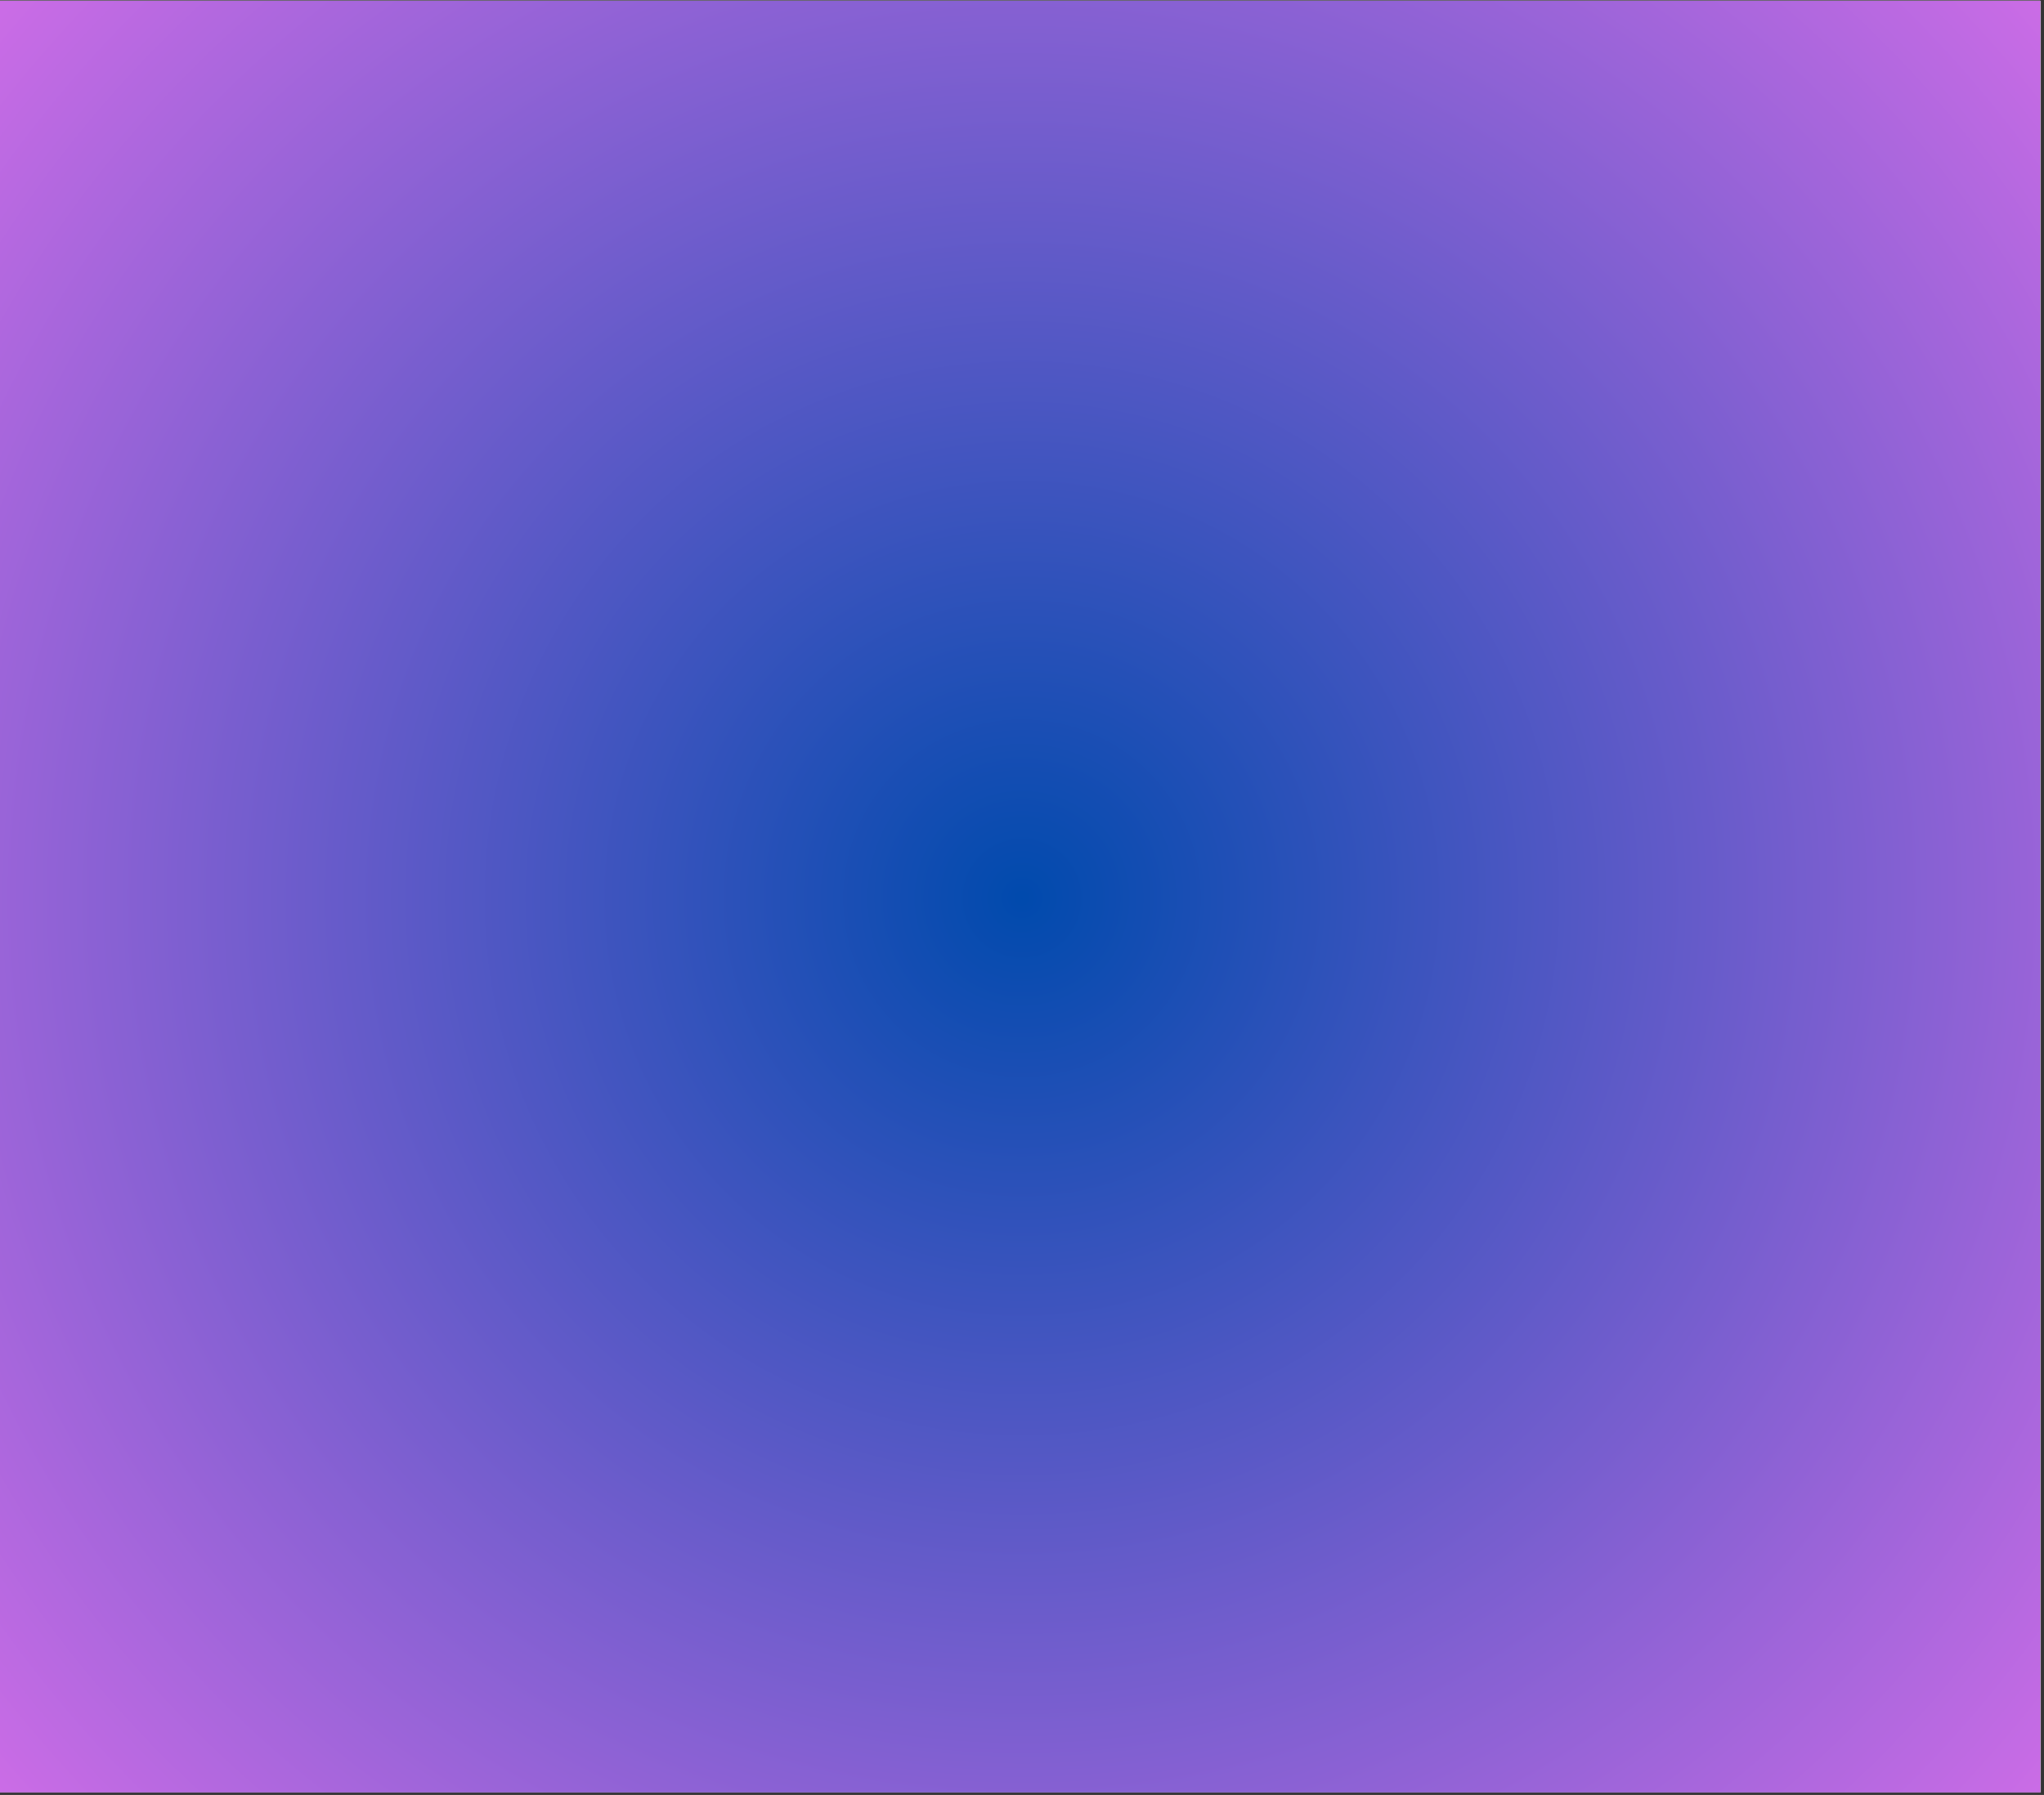 <svg xmlns="http://www.w3.org/2000/svg" xmlns:xlink="http://www.w3.org/1999/xlink" width="370" zoomAndPan="magnify" viewBox="0 0 277.5 243.75" height="325" preserveAspectRatio="xMidYMid meet" version="1.0"><rect x="0" y="0" width="277.5" height="243.75" fill="#333333" stroke="none"/><defs><clipPath id="065c1f6377"><path d="M 0 0.094 L 277 0.094 L 277 243.406 L 0 243.406 Z M 0 0.094 " clip-rule="nonzero"/></clipPath><radialGradient gradientTransform="matrix(1, 0, 0, 1, 0, 0.094)" gradientUnits="userSpaceOnUse" r="184.676" cx="138.75" id="1e4a26d1d0" cy="121.875" fx="138.75" fy="121.875"><stop stop-opacity="1" stop-color="rgb(0.154%, 29.025%, 67.842%)" offset="0"/><stop stop-opacity="1" stop-color="rgb(0.465%, 29.077%, 67.931%)" offset="0.004"/><stop stop-opacity="1" stop-color="rgb(0.777%, 29.131%, 68.018%)" offset="0.008"/><stop stop-opacity="1" stop-color="rgb(1.088%, 29.182%, 68.105%)" offset="0.012"/><stop stop-opacity="1" stop-color="rgb(1.398%, 29.234%, 68.193%)" offset="0.016"/><stop stop-opacity="1" stop-color="rgb(1.709%, 29.286%, 68.28%)" offset="0.02"/><stop stop-opacity="1" stop-color="rgb(2.02%, 29.34%, 68.367%)" offset="0.023"/><stop stop-opacity="1" stop-color="rgb(2.332%, 29.391%, 68.456%)" offset="0.027"/><stop stop-opacity="1" stop-color="rgb(2.641%, 29.443%, 68.542%)" offset="0.031"/><stop stop-opacity="1" stop-color="rgb(2.953%, 29.497%, 68.629%)" offset="0.035"/><stop stop-opacity="1" stop-color="rgb(3.264%, 29.549%, 68.718%)" offset="0.039"/><stop stop-opacity="1" stop-color="rgb(3.575%, 29.601%, 68.805%)" offset="0.043"/><stop stop-opacity="1" stop-color="rgb(3.886%, 29.654%, 68.892%)" offset="0.047"/><stop stop-opacity="1" stop-color="rgb(4.196%, 29.706%, 68.98%)" offset="0.051"/><stop stop-opacity="1" stop-color="rgb(4.507%, 29.758%, 69.067%)" offset="0.055"/><stop stop-opacity="1" stop-color="rgb(4.819%, 29.811%, 69.154%)" offset="0.059"/><stop stop-opacity="1" stop-color="rgb(5.13%, 29.863%, 69.243%)" offset="0.062"/><stop stop-opacity="1" stop-color="rgb(5.44%, 29.915%, 69.33%)" offset="0.066"/><stop stop-opacity="1" stop-color="rgb(5.751%, 29.967%, 69.417%)" offset="0.07"/><stop stop-opacity="1" stop-color="rgb(6.062%, 30.02%, 69.505%)" offset="0.074"/><stop stop-opacity="1" stop-color="rgb(6.374%, 30.072%, 69.592%)" offset="0.078"/><stop stop-opacity="1" stop-color="rgb(6.685%, 30.124%, 69.679%)" offset="0.082"/><stop stop-opacity="1" stop-color="rgb(6.995%, 30.177%, 69.768%)" offset="0.086"/><stop stop-opacity="1" stop-color="rgb(7.306%, 30.229%, 69.855%)" offset="0.09"/><stop stop-opacity="1" stop-color="rgb(7.617%, 30.281%, 69.943%)" offset="0.094"/><stop stop-opacity="1" stop-color="rgb(7.928%, 30.334%, 70.03%)" offset="0.098"/><stop stop-opacity="1" stop-color="rgb(8.238%, 30.386%, 70.117%)" offset="0.102"/><stop stop-opacity="1" stop-color="rgb(8.55%, 30.438%, 70.206%)" offset="0.105"/><stop stop-opacity="1" stop-color="rgb(8.861%, 30.49%, 70.293%)" offset="0.109"/><stop stop-opacity="1" stop-color="rgb(9.172%, 30.544%, 70.38%)" offset="0.113"/><stop stop-opacity="1" stop-color="rgb(9.483%, 30.595%, 70.468%)" offset="0.117"/><stop stop-opacity="1" stop-color="rgb(9.793%, 30.647%, 70.555%)" offset="0.121"/><stop stop-opacity="1" stop-color="rgb(10.104%, 30.701%, 70.642%)" offset="0.125"/><stop stop-opacity="1" stop-color="rgb(10.416%, 30.753%, 70.731%)" offset="0.129"/><stop stop-opacity="1" stop-color="rgb(10.727%, 30.804%, 70.818%)" offset="0.133"/><stop stop-opacity="1" stop-color="rgb(11.037%, 30.858%, 70.905%)" offset="0.137"/><stop stop-opacity="1" stop-color="rgb(11.348%, 30.91%, 70.993%)" offset="0.141"/><stop stop-opacity="1" stop-color="rgb(11.659%, 30.962%, 71.08%)" offset="0.145"/><stop stop-opacity="1" stop-color="rgb(11.971%, 31.013%, 71.167%)" offset="0.148"/><stop stop-opacity="1" stop-color="rgb(12.282%, 31.067%, 71.255%)" offset="0.152"/><stop stop-opacity="1" stop-color="rgb(12.592%, 31.119%, 71.342%)" offset="0.156"/><stop stop-opacity="1" stop-color="rgb(12.903%, 31.171%, 71.429%)" offset="0.16"/><stop stop-opacity="1" stop-color="rgb(13.214%, 31.224%, 71.518%)" offset="0.164"/><stop stop-opacity="1" stop-color="rgb(13.525%, 31.276%, 71.605%)" offset="0.168"/><stop stop-opacity="1" stop-color="rgb(13.835%, 31.328%, 71.692%)" offset="0.172"/><stop stop-opacity="1" stop-color="rgb(14.146%, 31.381%, 71.78%)" offset="0.176"/><stop stop-opacity="1" stop-color="rgb(14.458%, 31.433%, 71.867%)" offset="0.18"/><stop stop-opacity="1" stop-color="rgb(14.769%, 31.485%, 71.954%)" offset="0.184"/><stop stop-opacity="1" stop-color="rgb(15.08%, 31.538%, 72.043%)" offset="0.188"/><stop stop-opacity="1" stop-color="rgb(15.39%, 31.59%, 72.13%)" offset="0.191"/><stop stop-opacity="1" stop-color="rgb(15.701%, 31.642%, 72.217%)" offset="0.195"/><stop stop-opacity="1" stop-color="rgb(16.013%, 31.694%, 72.305%)" offset="0.199"/><stop stop-opacity="1" stop-color="rgb(16.324%, 31.747%, 72.392%)" offset="0.203"/><stop stop-opacity="1" stop-color="rgb(16.634%, 31.799%, 72.479%)" offset="0.207"/><stop stop-opacity="1" stop-color="rgb(16.945%, 31.851%, 72.568%)" offset="0.211"/><stop stop-opacity="1" stop-color="rgb(17.256%, 31.905%, 72.655%)" offset="0.215"/><stop stop-opacity="1" stop-color="rgb(17.567%, 31.956%, 72.743%)" offset="0.219"/><stop stop-opacity="1" stop-color="rgb(17.879%, 32.008%, 72.83%)" offset="0.223"/><stop stop-opacity="1" stop-color="rgb(18.188%, 32.062%, 72.917%)" offset="0.227"/><stop stop-opacity="1" stop-color="rgb(18.5%, 32.114%, 73.006%)" offset="0.23"/><stop stop-opacity="1" stop-color="rgb(18.811%, 32.166%, 73.093%)" offset="0.234"/><stop stop-opacity="1" stop-color="rgb(19.122%, 32.217%, 73.18%)" offset="0.238"/><stop stop-opacity="1" stop-color="rgb(19.432%, 32.271%, 73.268%)" offset="0.242"/><stop stop-opacity="1" stop-color="rgb(19.743%, 32.323%, 73.355%)" offset="0.246"/><stop stop-opacity="1" stop-color="rgb(20.055%, 32.375%, 73.442%)" offset="0.25"/><stop stop-opacity="1" stop-color="rgb(20.366%, 32.428%, 73.531%)" offset="0.254"/><stop stop-opacity="1" stop-color="rgb(20.676%, 32.48%, 73.618%)" offset="0.258"/><stop stop-opacity="1" stop-color="rgb(20.987%, 32.532%, 73.705%)" offset="0.262"/><stop stop-opacity="1" stop-color="rgb(21.298%, 32.585%, 73.793%)" offset="0.266"/><stop stop-opacity="1" stop-color="rgb(21.609%, 32.637%, 73.88%)" offset="0.27"/><stop stop-opacity="1" stop-color="rgb(21.921%, 32.689%, 73.967%)" offset="0.273"/><stop stop-opacity="1" stop-color="rgb(22.231%, 32.742%, 74.055%)" offset="0.277"/><stop stop-opacity="1" stop-color="rgb(22.542%, 32.794%, 74.142%)" offset="0.281"/><stop stop-opacity="1" stop-color="rgb(22.853%, 32.846%, 74.229%)" offset="0.285"/><stop stop-opacity="1" stop-color="rgb(23.164%, 32.898%, 74.318%)" offset="0.289"/><stop stop-opacity="1" stop-color="rgb(23.474%, 32.951%, 74.405%)" offset="0.293"/><stop stop-opacity="1" stop-color="rgb(23.785%, 33.003%, 74.492%)" offset="0.297"/><stop stop-opacity="1" stop-color="rgb(24.097%, 33.055%, 74.58%)" offset="0.301"/><stop stop-opacity="1" stop-color="rgb(24.408%, 33.109%, 74.667%)" offset="0.305"/><stop stop-opacity="1" stop-color="rgb(24.719%, 33.16%, 74.754%)" offset="0.309"/><stop stop-opacity="1" stop-color="rgb(25.029%, 33.212%, 74.843%)" offset="0.312"/><stop stop-opacity="1" stop-color="rgb(25.34%, 33.266%, 74.93%)" offset="0.316"/><stop stop-opacity="1" stop-color="rgb(25.652%, 33.318%, 75.017%)" offset="0.32"/><stop stop-opacity="1" stop-color="rgb(25.963%, 33.369%, 75.105%)" offset="0.324"/><stop stop-opacity="1" stop-color="rgb(26.273%, 33.421%, 75.192%)" offset="0.328"/><stop stop-opacity="1" stop-color="rgb(26.584%, 33.475%, 75.279%)" offset="0.332"/><stop stop-opacity="1" stop-color="rgb(26.895%, 33.527%, 75.368%)" offset="0.336"/><stop stop-opacity="1" stop-color="rgb(27.206%, 33.578%, 75.455%)" offset="0.34"/><stop stop-opacity="1" stop-color="rgb(27.518%, 33.632%, 75.543%)" offset="0.344"/><stop stop-opacity="1" stop-color="rgb(27.827%, 33.684%, 75.63%)" offset="0.348"/><stop stop-opacity="1" stop-color="rgb(28.139%, 33.736%, 75.717%)" offset="0.352"/><stop stop-opacity="1" stop-color="rgb(28.45%, 33.789%, 75.806%)" offset="0.355"/><stop stop-opacity="1" stop-color="rgb(28.761%, 33.841%, 75.893%)" offset="0.359"/><stop stop-opacity="1" stop-color="rgb(29.071%, 33.893%, 75.98%)" offset="0.363"/><stop stop-opacity="1" stop-color="rgb(29.382%, 33.946%, 76.068%)" offset="0.367"/><stop stop-opacity="1" stop-color="rgb(29.694%, 33.998%, 76.155%)" offset="0.371"/><stop stop-opacity="1" stop-color="rgb(30.005%, 34.05%, 76.242%)" offset="0.375"/><stop stop-opacity="1" stop-color="rgb(30.316%, 34.102%, 76.331%)" offset="0.379"/><stop stop-opacity="1" stop-color="rgb(30.626%, 34.155%, 76.418%)" offset="0.383"/><stop stop-opacity="1" stop-color="rgb(30.937%, 34.207%, 76.505%)" offset="0.387"/><stop stop-opacity="1" stop-color="rgb(31.248%, 34.259%, 76.593%)" offset="0.391"/><stop stop-opacity="1" stop-color="rgb(31.56%, 34.312%, 76.68%)" offset="0.395"/><stop stop-opacity="1" stop-color="rgb(31.87%, 34.364%, 76.767%)" offset="0.398"/><stop stop-opacity="1" stop-color="rgb(32.181%, 34.416%, 76.855%)" offset="0.402"/><stop stop-opacity="1" stop-color="rgb(32.492%, 34.47%, 76.942%)" offset="0.406"/><stop stop-opacity="1" stop-color="rgb(32.803%, 34.521%, 77.029%)" offset="0.41"/><stop stop-opacity="1" stop-color="rgb(33.115%, 34.573%, 77.118%)" offset="0.414"/><stop stop-opacity="1" stop-color="rgb(33.424%, 34.625%, 77.205%)" offset="0.418"/><stop stop-opacity="1" stop-color="rgb(33.736%, 34.679%, 77.292%)" offset="0.422"/><stop stop-opacity="1" stop-color="rgb(34.047%, 34.731%, 77.38%)" offset="0.426"/><stop stop-opacity="1" stop-color="rgb(34.358%, 34.782%, 77.467%)" offset="0.43"/><stop stop-opacity="1" stop-color="rgb(34.668%, 34.836%, 77.554%)" offset="0.434"/><stop stop-opacity="1" stop-color="rgb(34.979%, 34.888%, 77.643%)" offset="0.438"/><stop stop-opacity="1" stop-color="rgb(35.291%, 34.94%, 77.73%)" offset="0.441"/><stop stop-opacity="1" stop-color="rgb(35.602%, 34.993%, 77.817%)" offset="0.445"/><stop stop-opacity="1" stop-color="rgb(35.913%, 35.045%, 77.905%)" offset="0.449"/><stop stop-opacity="1" stop-color="rgb(36.223%, 35.097%, 77.992%)" offset="0.453"/><stop stop-opacity="1" stop-color="rgb(36.534%, 35.15%, 78.081%)" offset="0.457"/><stop stop-opacity="1" stop-color="rgb(36.845%, 35.202%, 78.168%)" offset="0.461"/><stop stop-opacity="1" stop-color="rgb(37.157%, 35.254%, 78.255%)" offset="0.465"/><stop stop-opacity="1" stop-color="rgb(37.466%, 35.306%, 78.343%)" offset="0.469"/><stop stop-opacity="1" stop-color="rgb(37.778%, 35.359%, 78.43%)" offset="0.473"/><stop stop-opacity="1" stop-color="rgb(38.089%, 35.411%, 78.517%)" offset="0.477"/><stop stop-opacity="1" stop-color="rgb(38.4%, 35.463%, 78.606%)" offset="0.48"/><stop stop-opacity="1" stop-color="rgb(38.712%, 35.516%, 78.693%)" offset="0.484"/><stop stop-opacity="1" stop-color="rgb(39.021%, 35.568%, 78.78%)" offset="0.488"/><stop stop-opacity="1" stop-color="rgb(39.333%, 35.62%, 78.868%)" offset="0.492"/><stop stop-opacity="1" stop-color="rgb(39.644%, 35.674%, 78.955%)" offset="0.496"/><stop stop-opacity="1" stop-color="rgb(39.955%, 35.725%, 79.042%)" offset="0.5"/><stop stop-opacity="1" stop-color="rgb(40.265%, 35.777%, 79.131%)" offset="0.504"/><stop stop-opacity="1" stop-color="rgb(40.576%, 35.829%, 79.218%)" offset="0.508"/><stop stop-opacity="1" stop-color="rgb(40.887%, 35.883%, 79.305%)" offset="0.512"/><stop stop-opacity="1" stop-color="rgb(41.199%, 35.934%, 79.393%)" offset="0.516"/><stop stop-opacity="1" stop-color="rgb(41.508%, 35.986%, 79.48%)" offset="0.52"/><stop stop-opacity="1" stop-color="rgb(41.82%, 36.04%, 79.567%)" offset="0.523"/><stop stop-opacity="1" stop-color="rgb(42.131%, 36.092%, 79.655%)" offset="0.527"/><stop stop-opacity="1" stop-color="rgb(42.442%, 36.143%, 79.742%)" offset="0.531"/><stop stop-opacity="1" stop-color="rgb(42.754%, 36.197%, 79.829%)" offset="0.535"/><stop stop-opacity="1" stop-color="rgb(43.063%, 36.249%, 79.918%)" offset="0.539"/><stop stop-opacity="1" stop-color="rgb(43.375%, 36.301%, 80.005%)" offset="0.543"/><stop stop-opacity="1" stop-color="rgb(43.686%, 36.354%, 80.092%)" offset="0.547"/><stop stop-opacity="1" stop-color="rgb(43.997%, 36.406%, 80.18%)" offset="0.551"/><stop stop-opacity="1" stop-color="rgb(44.307%, 36.458%, 80.267%)" offset="0.555"/><stop stop-opacity="1" stop-color="rgb(44.618%, 36.51%, 80.354%)" offset="0.559"/><stop stop-opacity="1" stop-color="rgb(44.93%, 36.563%, 80.443%)" offset="0.562"/><stop stop-opacity="1" stop-color="rgb(45.241%, 36.615%, 80.53%)" offset="0.566"/><stop stop-opacity="1" stop-color="rgb(45.552%, 36.667%, 80.617%)" offset="0.57"/><stop stop-opacity="1" stop-color="rgb(45.862%, 36.72%, 80.705%)" offset="0.574"/><stop stop-opacity="1" stop-color="rgb(46.173%, 36.772%, 80.792%)" offset="0.578"/><stop stop-opacity="1" stop-color="rgb(46.484%, 36.824%, 80.881%)" offset="0.582"/><stop stop-opacity="1" stop-color="rgb(46.796%, 36.877%, 80.968%)" offset="0.586"/><stop stop-opacity="1" stop-color="rgb(47.105%, 36.929%, 81.055%)" offset="0.59"/><stop stop-opacity="1" stop-color="rgb(47.417%, 36.981%, 81.143%)" offset="0.594"/><stop stop-opacity="1" stop-color="rgb(47.728%, 37.033%, 81.23%)" offset="0.598"/><stop stop-opacity="1" stop-color="rgb(48.039%, 37.086%, 81.317%)" offset="0.602"/><stop stop-opacity="1" stop-color="rgb(48.351%, 37.138%, 81.406%)" offset="0.605"/><stop stop-opacity="1" stop-color="rgb(48.66%, 37.19%, 81.493%)" offset="0.609"/><stop stop-opacity="1" stop-color="rgb(48.972%, 37.244%, 81.58%)" offset="0.613"/><stop stop-opacity="1" stop-color="rgb(49.283%, 37.296%, 81.668%)" offset="0.617"/><stop stop-opacity="1" stop-color="rgb(49.594%, 37.347%, 81.755%)" offset="0.621"/><stop stop-opacity="1" stop-color="rgb(49.904%, 37.401%, 81.842%)" offset="0.625"/><stop stop-opacity="1" stop-color="rgb(50.215%, 37.453%, 81.931%)" offset="0.629"/><stop stop-opacity="1" stop-color="rgb(50.526%, 37.505%, 82.018%)" offset="0.633"/><stop stop-opacity="1" stop-color="rgb(50.838%, 37.556%, 82.104%)" offset="0.637"/><stop stop-opacity="1" stop-color="rgb(51.149%, 37.61%, 82.193%)" offset="0.641"/><stop stop-opacity="1" stop-color="rgb(51.459%, 37.662%, 82.28%)" offset="0.645"/><stop stop-opacity="1" stop-color="rgb(51.77%, 37.714%, 82.367%)" offset="0.648"/><stop stop-opacity="1" stop-color="rgb(52.081%, 37.767%, 82.455%)" offset="0.652"/><stop stop-opacity="1" stop-color="rgb(52.393%, 37.819%, 82.542%)" offset="0.656"/><stop stop-opacity="1" stop-color="rgb(52.702%, 37.871%, 82.629%)" offset="0.66"/><stop stop-opacity="1" stop-color="rgb(53.014%, 37.924%, 82.718%)" offset="0.664"/><stop stop-opacity="1" stop-color="rgb(53.325%, 37.976%, 82.805%)" offset="0.668"/><stop stop-opacity="1" stop-color="rgb(53.636%, 38.028%, 82.892%)" offset="0.672"/><stop stop-opacity="1" stop-color="rgb(53.947%, 38.081%, 82.98%)" offset="0.676"/><stop stop-opacity="1" stop-color="rgb(54.257%, 38.133%, 83.067%)" offset="0.68"/><stop stop-opacity="1" stop-color="rgb(54.568%, 38.185%, 83.154%)" offset="0.684"/><stop stop-opacity="1" stop-color="rgb(54.88%, 38.237%, 83.243%)" offset="0.688"/><stop stop-opacity="1" stop-color="rgb(55.191%, 38.29%, 83.33%)" offset="0.691"/><stop stop-opacity="1" stop-color="rgb(55.501%, 38.342%, 83.417%)" offset="0.695"/><stop stop-opacity="1" stop-color="rgb(55.812%, 38.394%, 83.505%)" offset="0.699"/><stop stop-opacity="1" stop-color="rgb(56.123%, 38.448%, 83.592%)" offset="0.703"/><stop stop-opacity="1" stop-color="rgb(56.435%, 38.499%, 83.681%)" offset="0.707"/><stop stop-opacity="1" stop-color="rgb(56.746%, 38.551%, 83.768%)" offset="0.711"/><stop stop-opacity="1" stop-color="rgb(57.056%, 38.605%, 83.855%)" offset="0.715"/><stop stop-opacity="1" stop-color="rgb(57.367%, 38.657%, 83.943%)" offset="0.719"/><stop stop-opacity="1" stop-color="rgb(57.678%, 38.708%, 84.03%)" offset="0.723"/><stop stop-opacity="1" stop-color="rgb(57.99%, 38.76%, 84.117%)" offset="0.727"/><stop stop-opacity="1" stop-color="rgb(58.299%, 38.814%, 84.206%)" offset="0.73"/><stop stop-opacity="1" stop-color="rgb(58.611%, 38.866%, 84.293%)" offset="0.734"/><stop stop-opacity="1" stop-color="rgb(58.922%, 38.918%, 84.38%)" offset="0.738"/><stop stop-opacity="1" stop-color="rgb(59.233%, 38.971%, 84.468%)" offset="0.742"/><stop stop-opacity="1" stop-color="rgb(59.543%, 39.023%, 84.555%)" offset="0.746"/><stop stop-opacity="1" stop-color="rgb(59.854%, 39.075%, 84.642%)" offset="0.75"/><stop stop-opacity="1" stop-color="rgb(60.165%, 39.128%, 84.731%)" offset="0.754"/><stop stop-opacity="1" stop-color="rgb(60.477%, 39.18%, 84.818%)" offset="0.758"/><stop stop-opacity="1" stop-color="rgb(60.788%, 39.232%, 84.904%)" offset="0.762"/><stop stop-opacity="1" stop-color="rgb(61.098%, 39.285%, 84.993%)" offset="0.766"/><stop stop-opacity="1" stop-color="rgb(61.409%, 39.337%, 85.08%)" offset="0.77"/><stop stop-opacity="1" stop-color="rgb(61.72%, 39.389%, 85.167%)" offset="0.773"/><stop stop-opacity="1" stop-color="rgb(62.032%, 39.441%, 85.255%)" offset="0.777"/><stop stop-opacity="1" stop-color="rgb(62.341%, 39.494%, 85.342%)" offset="0.781"/><stop stop-opacity="1" stop-color="rgb(62.653%, 39.546%, 85.429%)" offset="0.785"/><stop stop-opacity="1" stop-color="rgb(62.964%, 39.598%, 85.518%)" offset="0.789"/><stop stop-opacity="1" stop-color="rgb(63.275%, 39.651%, 85.605%)" offset="0.793"/><stop stop-opacity="1" stop-color="rgb(63.586%, 39.703%, 85.692%)" offset="0.797"/><stop stop-opacity="1" stop-color="rgb(63.896%, 39.755%, 85.78%)" offset="0.801"/><stop stop-opacity="1" stop-color="rgb(64.207%, 39.809%, 85.867%)" offset="0.805"/><stop stop-opacity="1" stop-color="rgb(64.519%, 39.861%, 85.954%)" offset="0.809"/><stop stop-opacity="1" stop-color="rgb(64.83%, 39.912%, 86.043%)" offset="0.812"/><stop stop-opacity="1" stop-color="rgb(65.14%, 39.964%, 86.13%)" offset="0.816"/><stop stop-opacity="1" stop-color="rgb(65.451%, 40.018%, 86.217%)" offset="0.82"/><stop stop-opacity="1" stop-color="rgb(65.762%, 40.07%, 86.305%)" offset="0.824"/><stop stop-opacity="1" stop-color="rgb(66.074%, 40.121%, 86.392%)" offset="0.828"/><stop stop-opacity="1" stop-color="rgb(66.385%, 40.175%, 86.481%)" offset="0.832"/><stop stop-opacity="1" stop-color="rgb(66.695%, 40.227%, 86.568%)" offset="0.836"/><stop stop-opacity="1" stop-color="rgb(67.006%, 40.279%, 86.655%)" offset="0.84"/><stop stop-opacity="1" stop-color="rgb(67.317%, 40.332%, 86.743%)" offset="0.844"/><stop stop-opacity="1" stop-color="rgb(67.628%, 40.384%, 86.83%)" offset="0.848"/><stop stop-opacity="1" stop-color="rgb(67.938%, 40.436%, 86.917%)" offset="0.852"/><stop stop-opacity="1" stop-color="rgb(68.25%, 40.489%, 87.006%)" offset="0.855"/><stop stop-opacity="1" stop-color="rgb(68.561%, 40.541%, 87.093%)" offset="0.859"/><stop stop-opacity="1" stop-color="rgb(68.872%, 40.593%, 87.18%)" offset="0.863"/><stop stop-opacity="1" stop-color="rgb(69.183%, 40.645%, 87.268%)" offset="0.867"/><stop stop-opacity="1" stop-color="rgb(69.493%, 40.698%, 87.355%)" offset="0.871"/><stop stop-opacity="1" stop-color="rgb(69.804%, 40.75%, 87.442%)" offset="0.875"/><stop stop-opacity="1" stop-color="rgb(70.116%, 40.802%, 87.531%)" offset="0.879"/><stop stop-opacity="1" stop-color="rgb(70.427%, 40.855%, 87.617%)" offset="0.883"/><stop stop-opacity="1" stop-color="rgb(70.737%, 40.907%, 87.704%)" offset="0.887"/><stop stop-opacity="1" stop-color="rgb(71.048%, 40.959%, 87.793%)" offset="0.891"/><stop stop-opacity="1" stop-color="rgb(71.359%, 41.013%, 87.88%)" offset="0.895"/><stop stop-opacity="1" stop-color="rgb(71.671%, 41.064%, 87.967%)" offset="0.898"/><stop stop-opacity="1" stop-color="rgb(71.982%, 41.116%, 88.055%)" offset="0.902"/><stop stop-opacity="1" stop-color="rgb(72.292%, 41.168%, 88.142%)" offset="0.906"/><stop stop-opacity="1" stop-color="rgb(72.603%, 41.222%, 88.229%)" offset="0.91"/><stop stop-opacity="1" stop-color="rgb(72.914%, 41.273%, 88.318%)" offset="0.914"/><stop stop-opacity="1" stop-color="rgb(73.225%, 41.325%, 88.405%)" offset="0.918"/><stop stop-opacity="1" stop-color="rgb(73.535%, 41.379%, 88.492%)" offset="0.922"/><stop stop-opacity="1" stop-color="rgb(73.846%, 41.431%, 88.58%)" offset="0.926"/><stop stop-opacity="1" stop-color="rgb(74.158%, 41.483%, 88.667%)" offset="0.93"/><stop stop-opacity="1" stop-color="rgb(74.469%, 41.536%, 88.754%)" offset="0.934"/><stop stop-opacity="1" stop-color="rgb(74.78%, 41.588%, 88.843%)" offset="0.938"/><stop stop-opacity="1" stop-color="rgb(75.09%, 41.64%, 88.93%)" offset="0.941"/><stop stop-opacity="1" stop-color="rgb(75.401%, 41.693%, 89.018%)" offset="0.945"/><stop stop-opacity="1" stop-color="rgb(75.713%, 41.745%, 89.105%)" offset="0.949"/><stop stop-opacity="1" stop-color="rgb(76.024%, 41.797%, 89.192%)" offset="0.953"/><stop stop-opacity="1" stop-color="rgb(76.334%, 41.849%, 89.281%)" offset="0.957"/><stop stop-opacity="1" stop-color="rgb(76.645%, 41.902%, 89.368%)" offset="0.961"/><stop stop-opacity="1" stop-color="rgb(76.956%, 41.954%, 89.455%)" offset="0.965"/><stop stop-opacity="1" stop-color="rgb(77.267%, 42.006%, 89.543%)" offset="0.969"/><stop stop-opacity="1" stop-color="rgb(77.579%, 42.059%, 89.63%)" offset="0.973"/><stop stop-opacity="1" stop-color="rgb(77.888%, 42.111%, 89.717%)" offset="0.977"/><stop stop-opacity="1" stop-color="rgb(78.2%, 42.163%, 89.806%)" offset="0.98"/><stop stop-opacity="1" stop-color="rgb(78.511%, 42.216%, 89.893%)" offset="0.984"/><stop stop-opacity="1" stop-color="rgb(78.822%, 42.268%, 89.98%)" offset="0.988"/><stop stop-opacity="1" stop-color="rgb(79.132%, 42.32%, 90.068%)" offset="0.992"/><stop stop-opacity="1" stop-color="rgb(79.443%, 42.372%, 90.155%)" offset="0.996"/><stop stop-opacity="1" stop-color="rgb(79.599%, 42.4%, 90.199%)" offset="1"/></radialGradient></defs><g clip-path="url(#065c1f6377)"><path fill="#ffffff" d="M 0 0.094 L 277.5 0.094 L 277.5 251.344 L 0 251.344 Z M 0 0.094 " fill-opacity="1" fill-rule="nonzero"/><path fill="#ffffff" d="M 0 0.094 L 277.5 0.094 L 277.5 243.844 L 0 243.844 Z M 0 0.094 " fill-opacity="1" fill-rule="nonzero"/><path fill="url(#1e4a26d1d0)" d="M 0 0.094 L 0 243.406 L 277 243.406 L 277 0.094 Z M 0 0.094 " fill-rule="nonzero"/></g></svg>